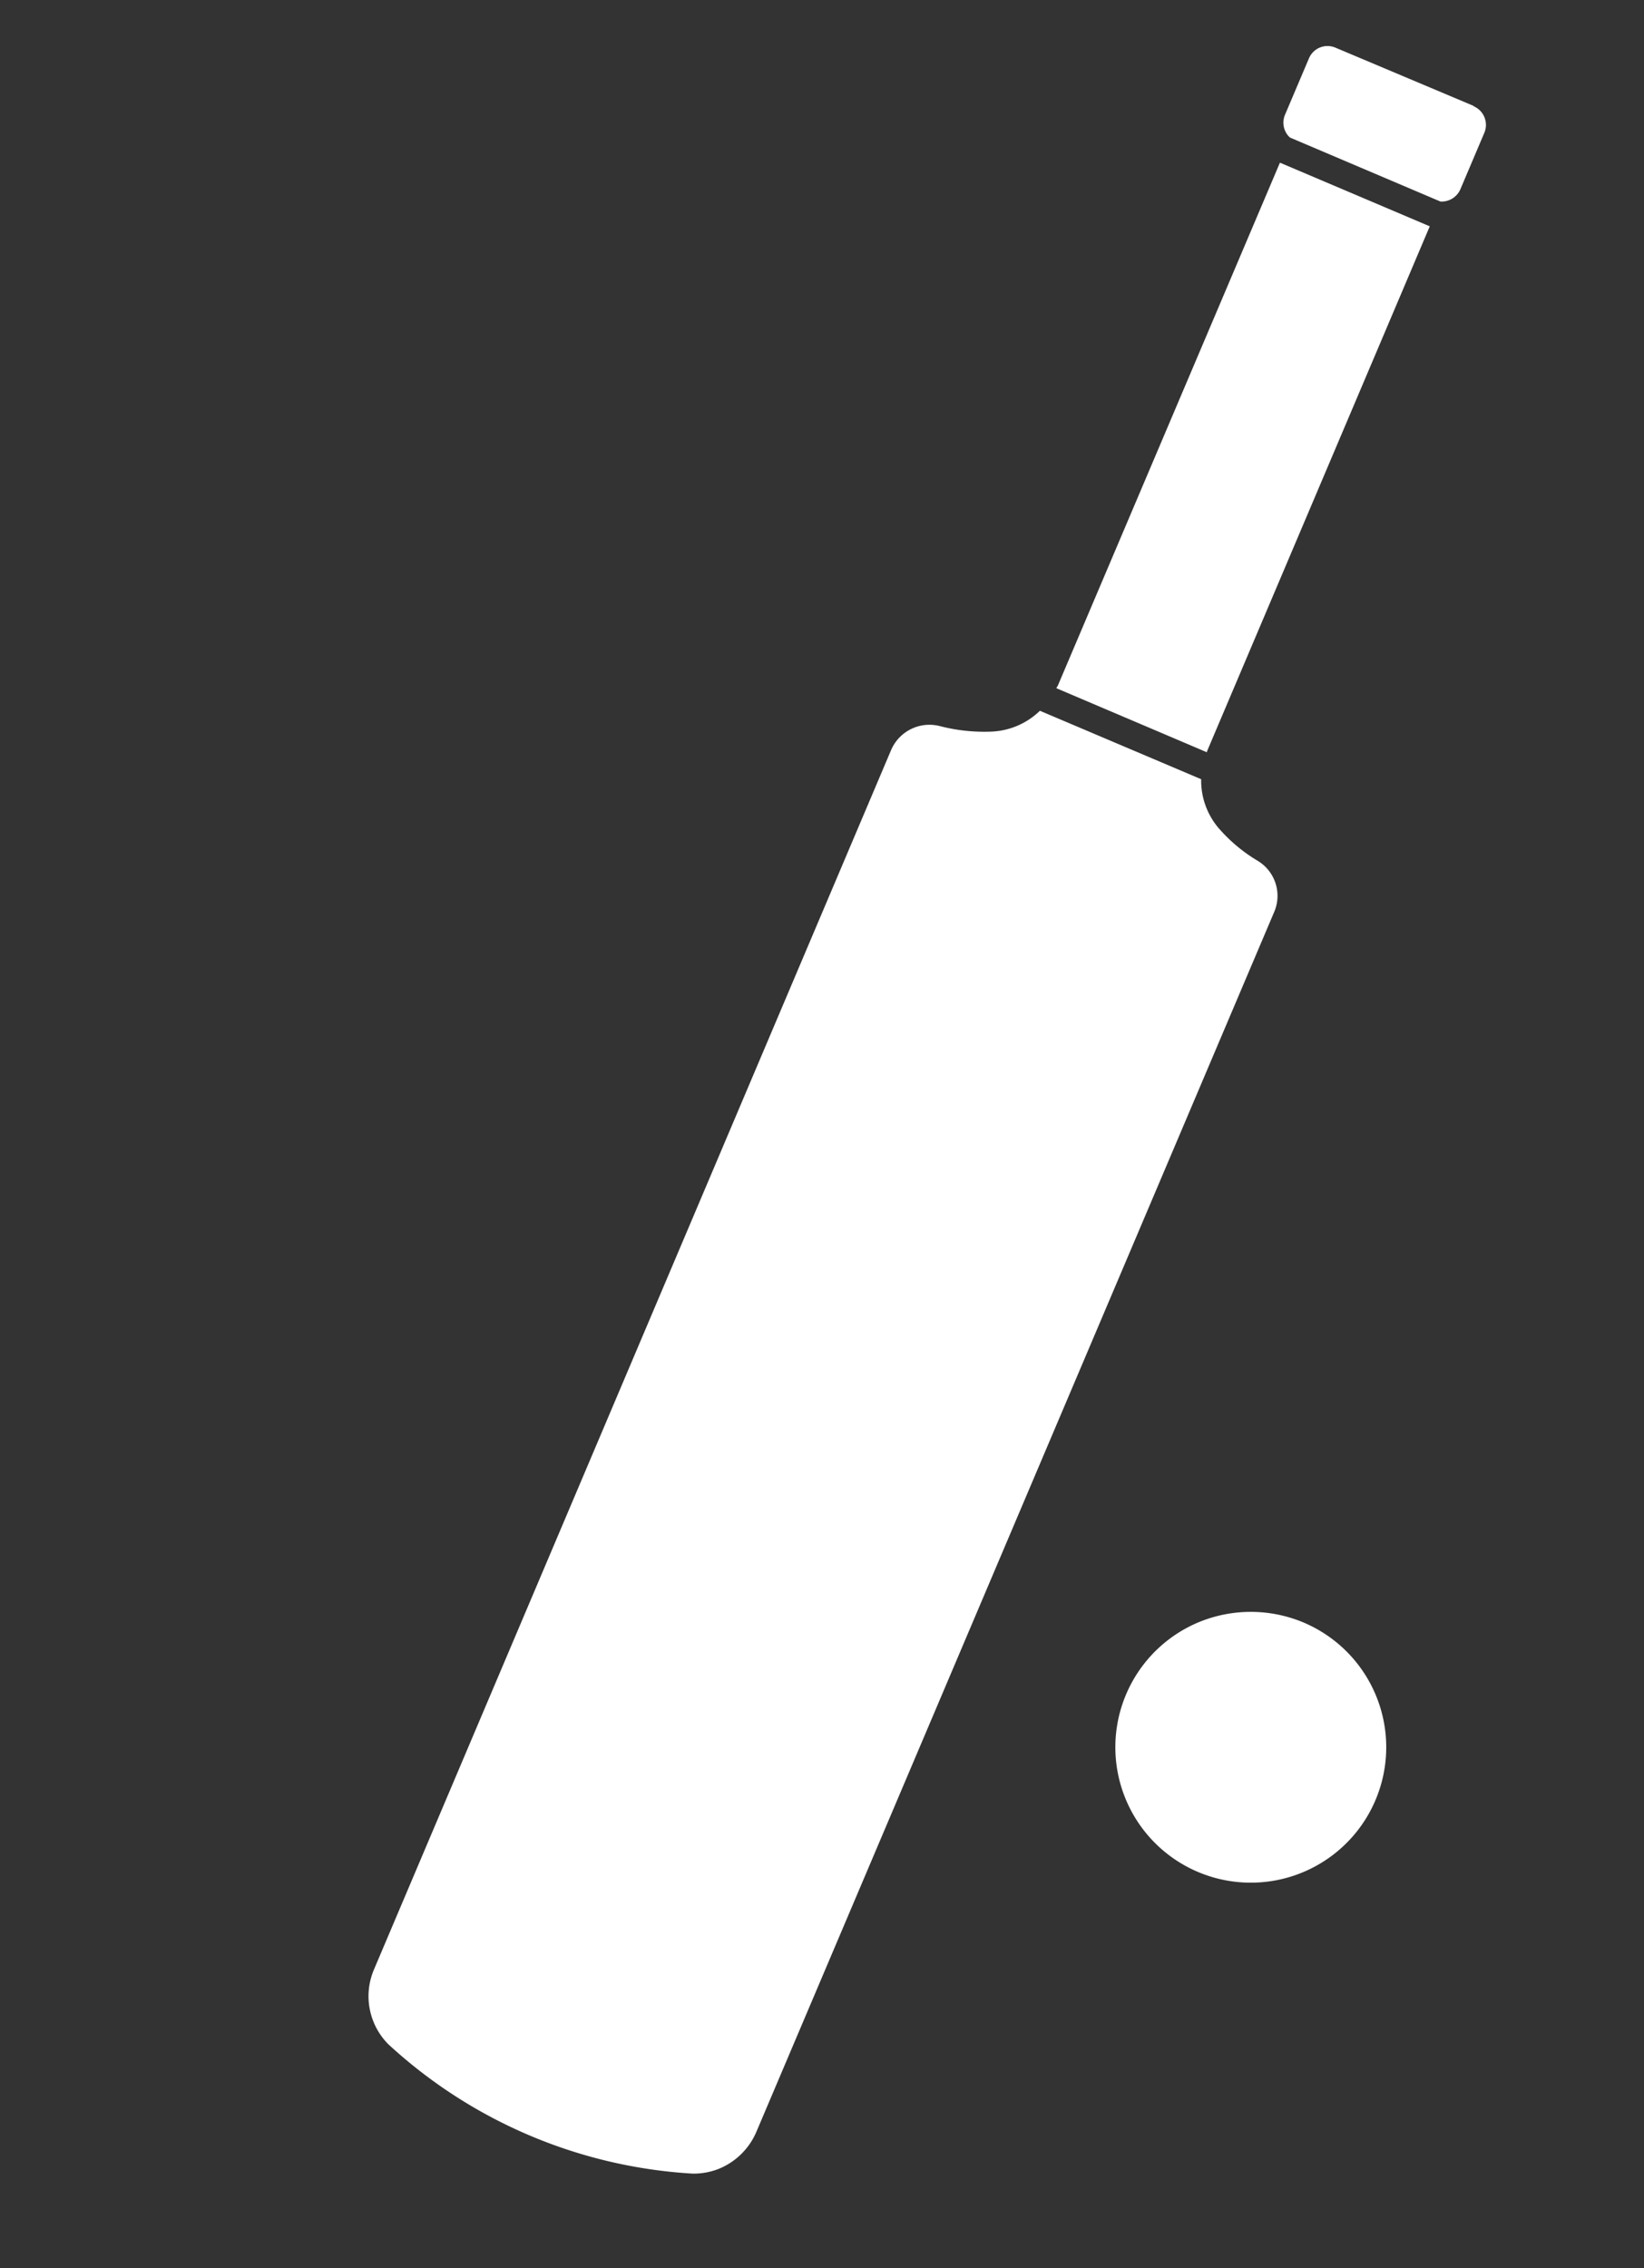 <svg xmlns="http://www.w3.org/2000/svg" width="22.031" height="30.396" viewBox="0 0 22.031 30.396">
  <rect x="0" y="0" width="22.031" height="30.396" fill="#333333" stroke="none"/>
  <g id="Group_41024" data-name="Group 41024" transform="translate(-236.548 -5074.631)">
    <path id="Path_46206" data-name="Path 46206" d="M90.116,8.363l-5.392,5.394a.106.106,0,0,0-.018.022L83.16,12.23c0-.011.02-.018.029-.027L88.574,6.82Z" transform="translate(169.021 5103.668) rotate(-22)" fill="#fff"/>
    <path id="Path_46207" data-name="Path 46207" d="M116.525,1.577,115.1.159a.27.27,0,0,0-.385,0l-.579.579a.27.27,0,0,0-.08.192.256.256,0,0,0,.027.117l1.548,1.55a.274.274,0,0,0,.31-.053l.579-.579a.272.272,0,0,0,0-.387Z" transform="translate(147.667 5118.24) rotate(-22)" fill="#fff"/>
    <path id="Path_46208" data-name="Path 46208" d="M16.5,38a.984.984,0,0,1,.031-.688l-1.66-1.66a.991.991,0,0,1-.7.018,2.374,2.374,0,0,1-.619-.329.559.559,0,0,0-.73.055L.282,47.945a.913.913,0,0,0-.2,1.008,6.584,6.584,0,0,0,3.128,3.131.913.913,0,0,0,.352.073.928.928,0,0,0,.657-.276L16.764,39.336a.548.548,0,0,0,.057-.73A2.145,2.145,0,0,1,16.5,38Z" transform="translate(223.34 5056.671) rotate(-22)" fill="#fff"/>
    <path id="Path_46209" data-name="Path 46209" d="M59.026,103.91a1.815,1.815,0,1,0,1.294.532A1.826,1.826,0,0,0,59.026,103.91Z" transform="translate(158.967 5022.135) rotate(-22)" fill="#fff"/>
  </g>
</svg>

